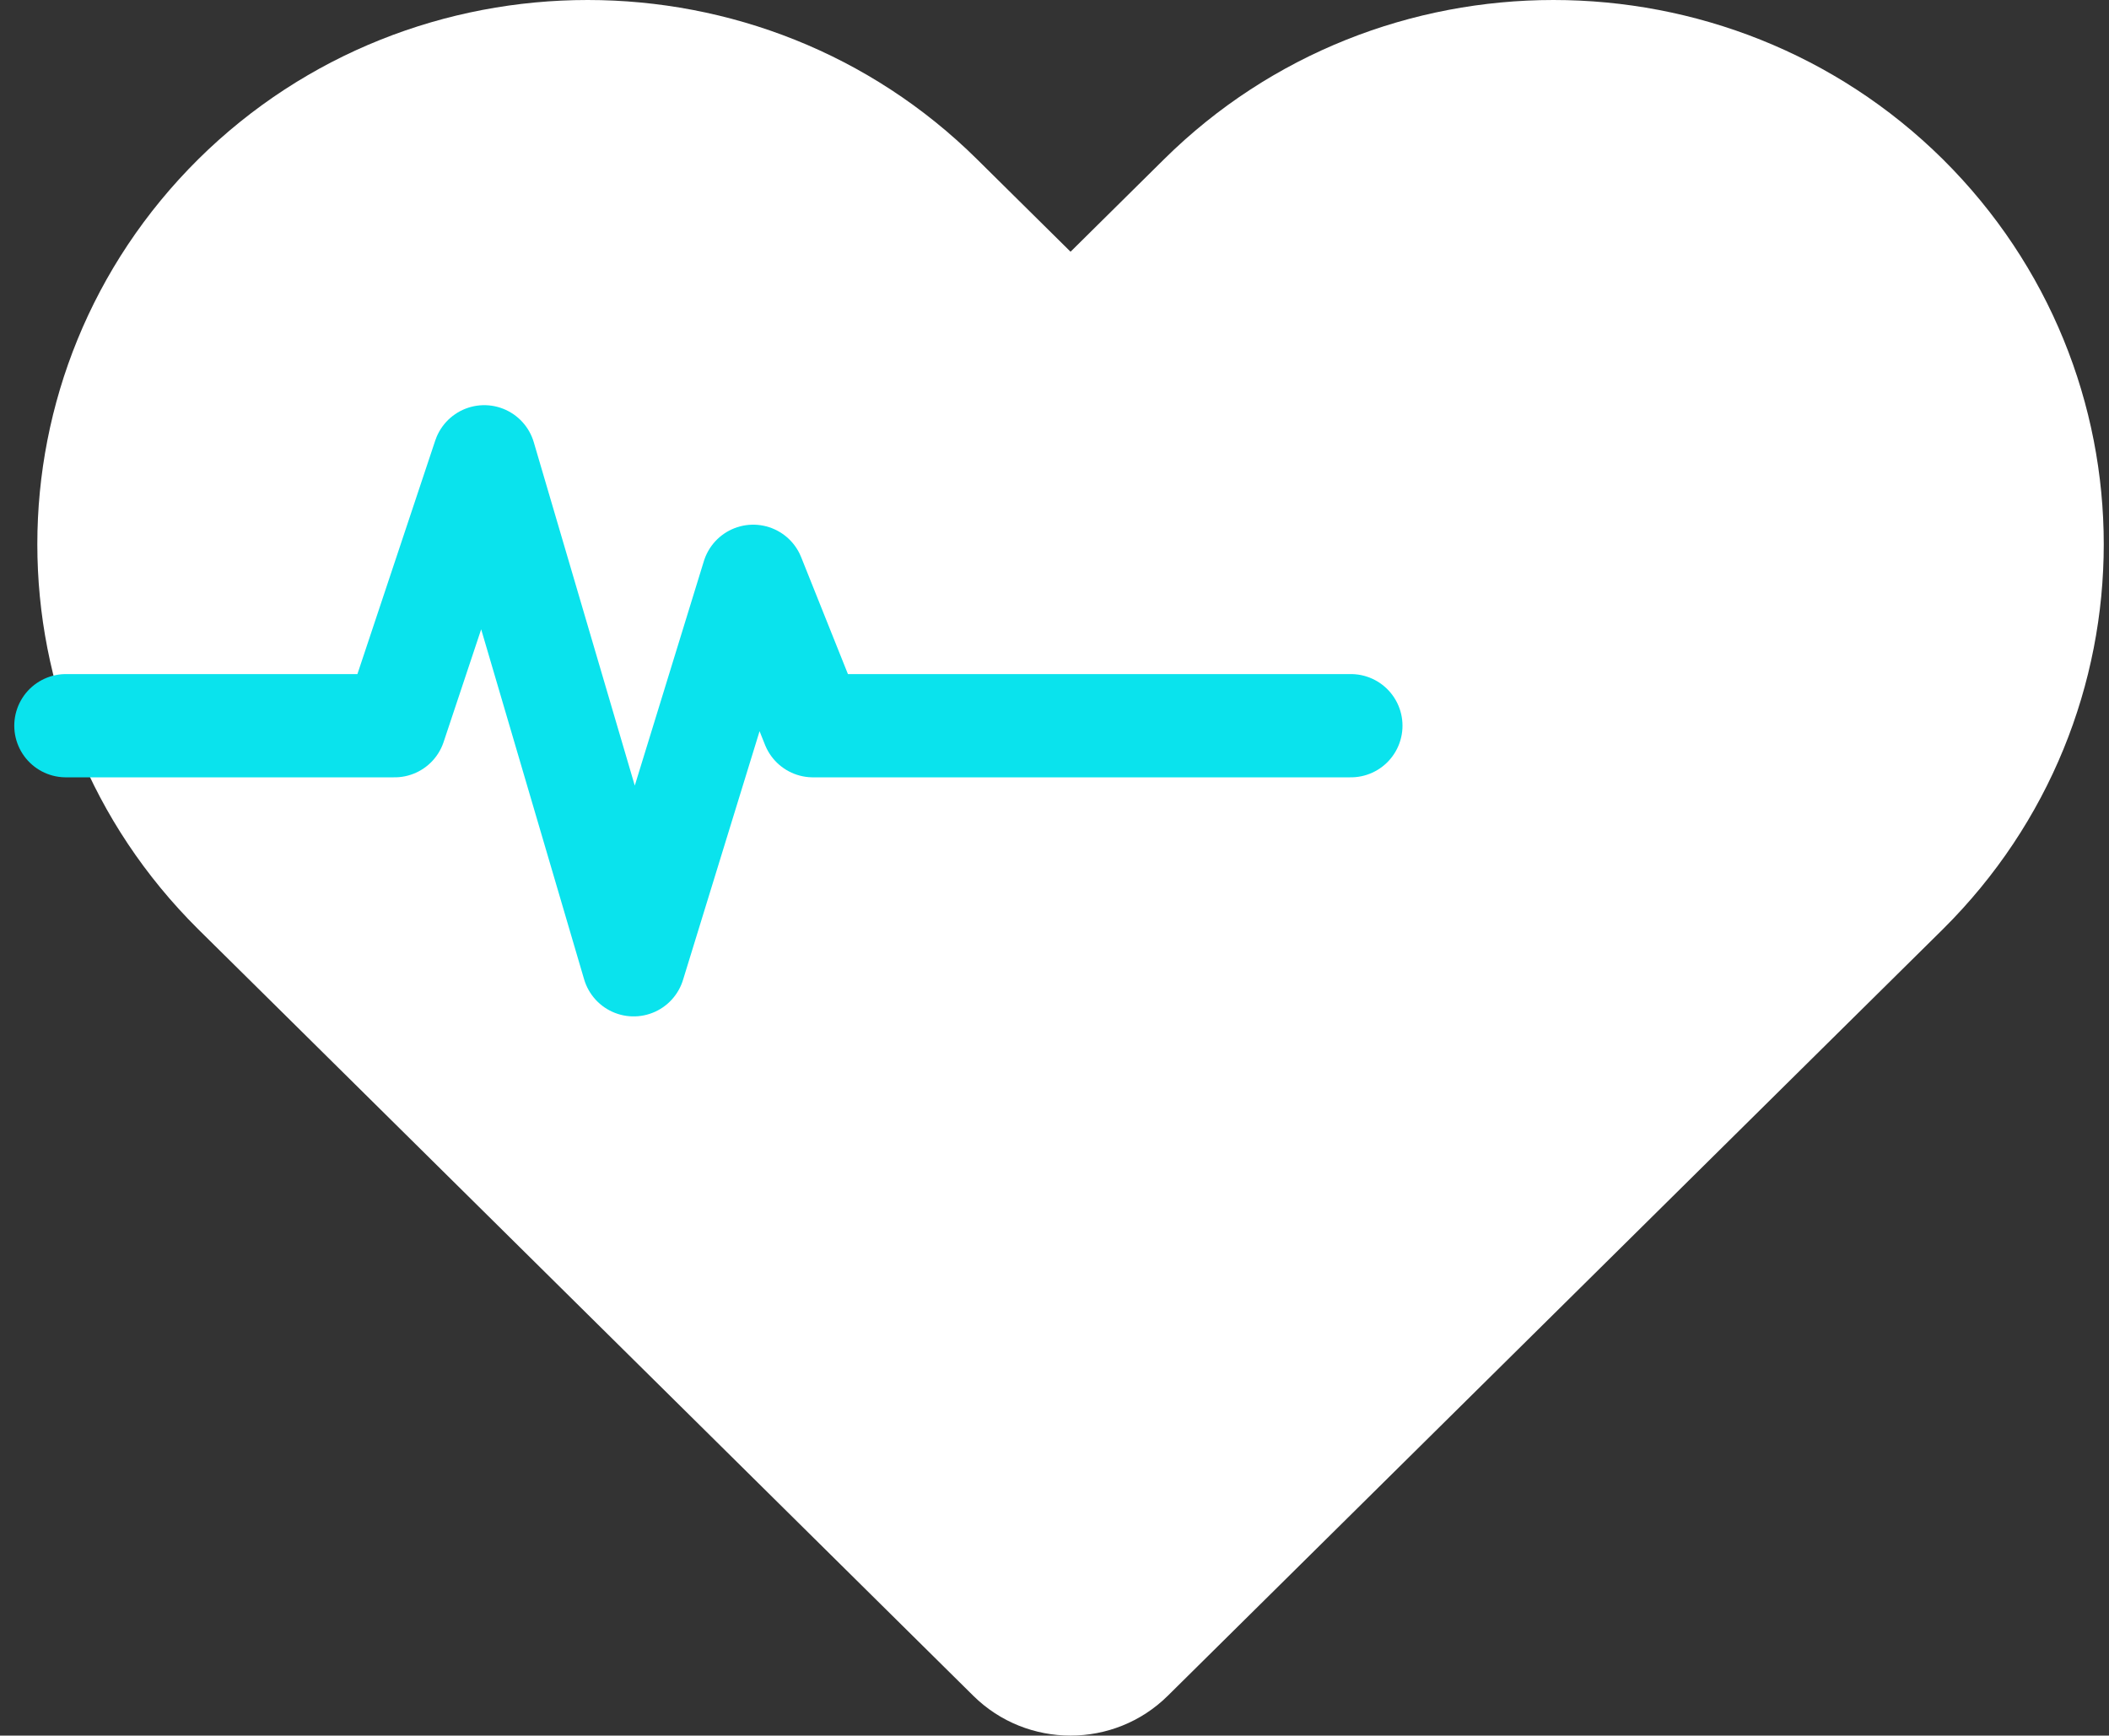 <svg width="113" height="93" viewBox="0 0 113 93" fill="none" xmlns="http://www.w3.org/2000/svg">
<rect x="0" y="0" width="113" height="93" fill="#333333" stroke="none"/>
<path d="M104.094 8.53C98.344 2.843 90.789 0 83.234 0C75.679 0 68.123 2.843 62.373 8.53L57.36 13.489L52.346 8.53C46.598 2.843 39.043 0 31.486 0C23.928 0 16.375 2.843 10.625 8.53C-0.875 19.941 -0.875 38.386 10.625 49.797L15.639 54.753L52.147 90.864C55.026 93.712 59.694 93.712 62.572 90.864L99.081 54.753L104.094 49.797C115.594 38.386 115.594 19.941 104.094 8.53Z" fill="white"/>
<path d="M3.531 38.886H21.144L25.946 24.477L33.951 51.696L40.357 30.881L43.559 38.886H72.379" stroke="#0AE3ED" stroke-width="5.533" stroke-linecap="round" stroke-linejoin="round"/>
</svg>
